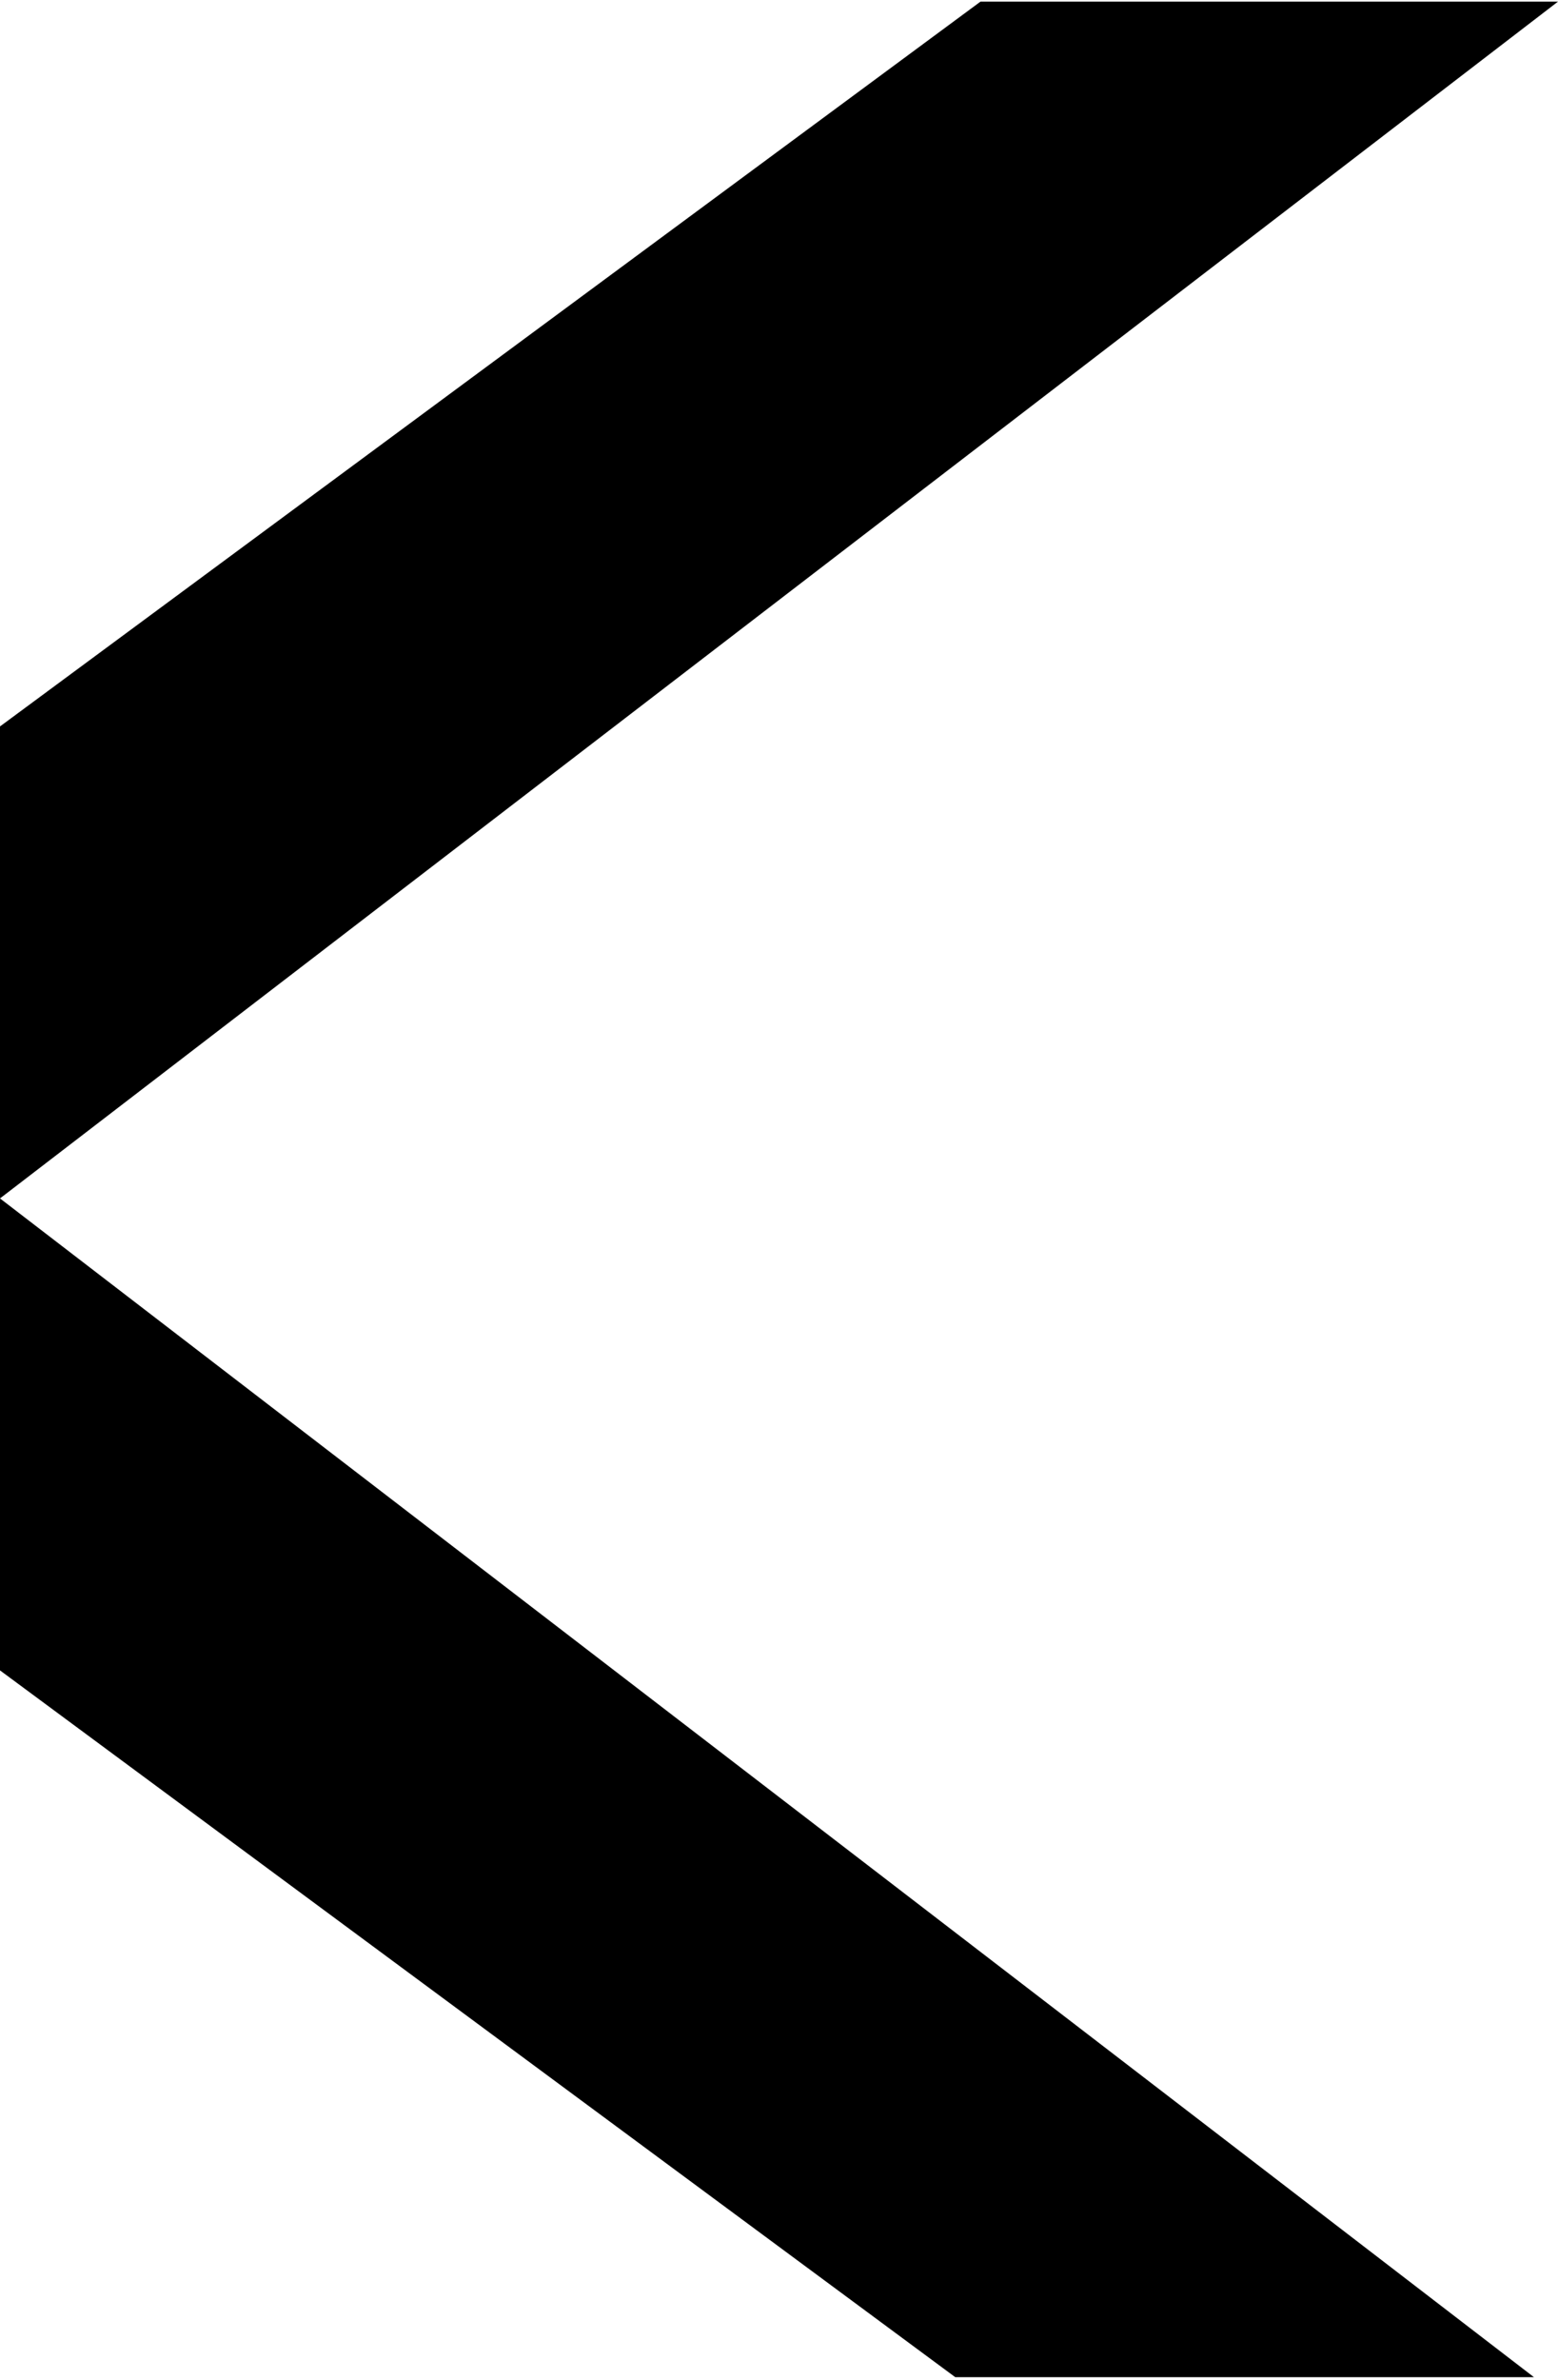 <?xml version="1.0" encoding="UTF-8"?> <svg xmlns="http://www.w3.org/2000/svg" width="190" height="290" viewBox="0 0 190 290" fill="none"> <path d="M119.575 0.196L0 88.52V146.034L190 0.196H119.575Z" fill="black"></path> <path d="M187.066 289.671L0 146.034V203.547L116.494 289.671H187.066Z" fill="black"></path> </svg> 